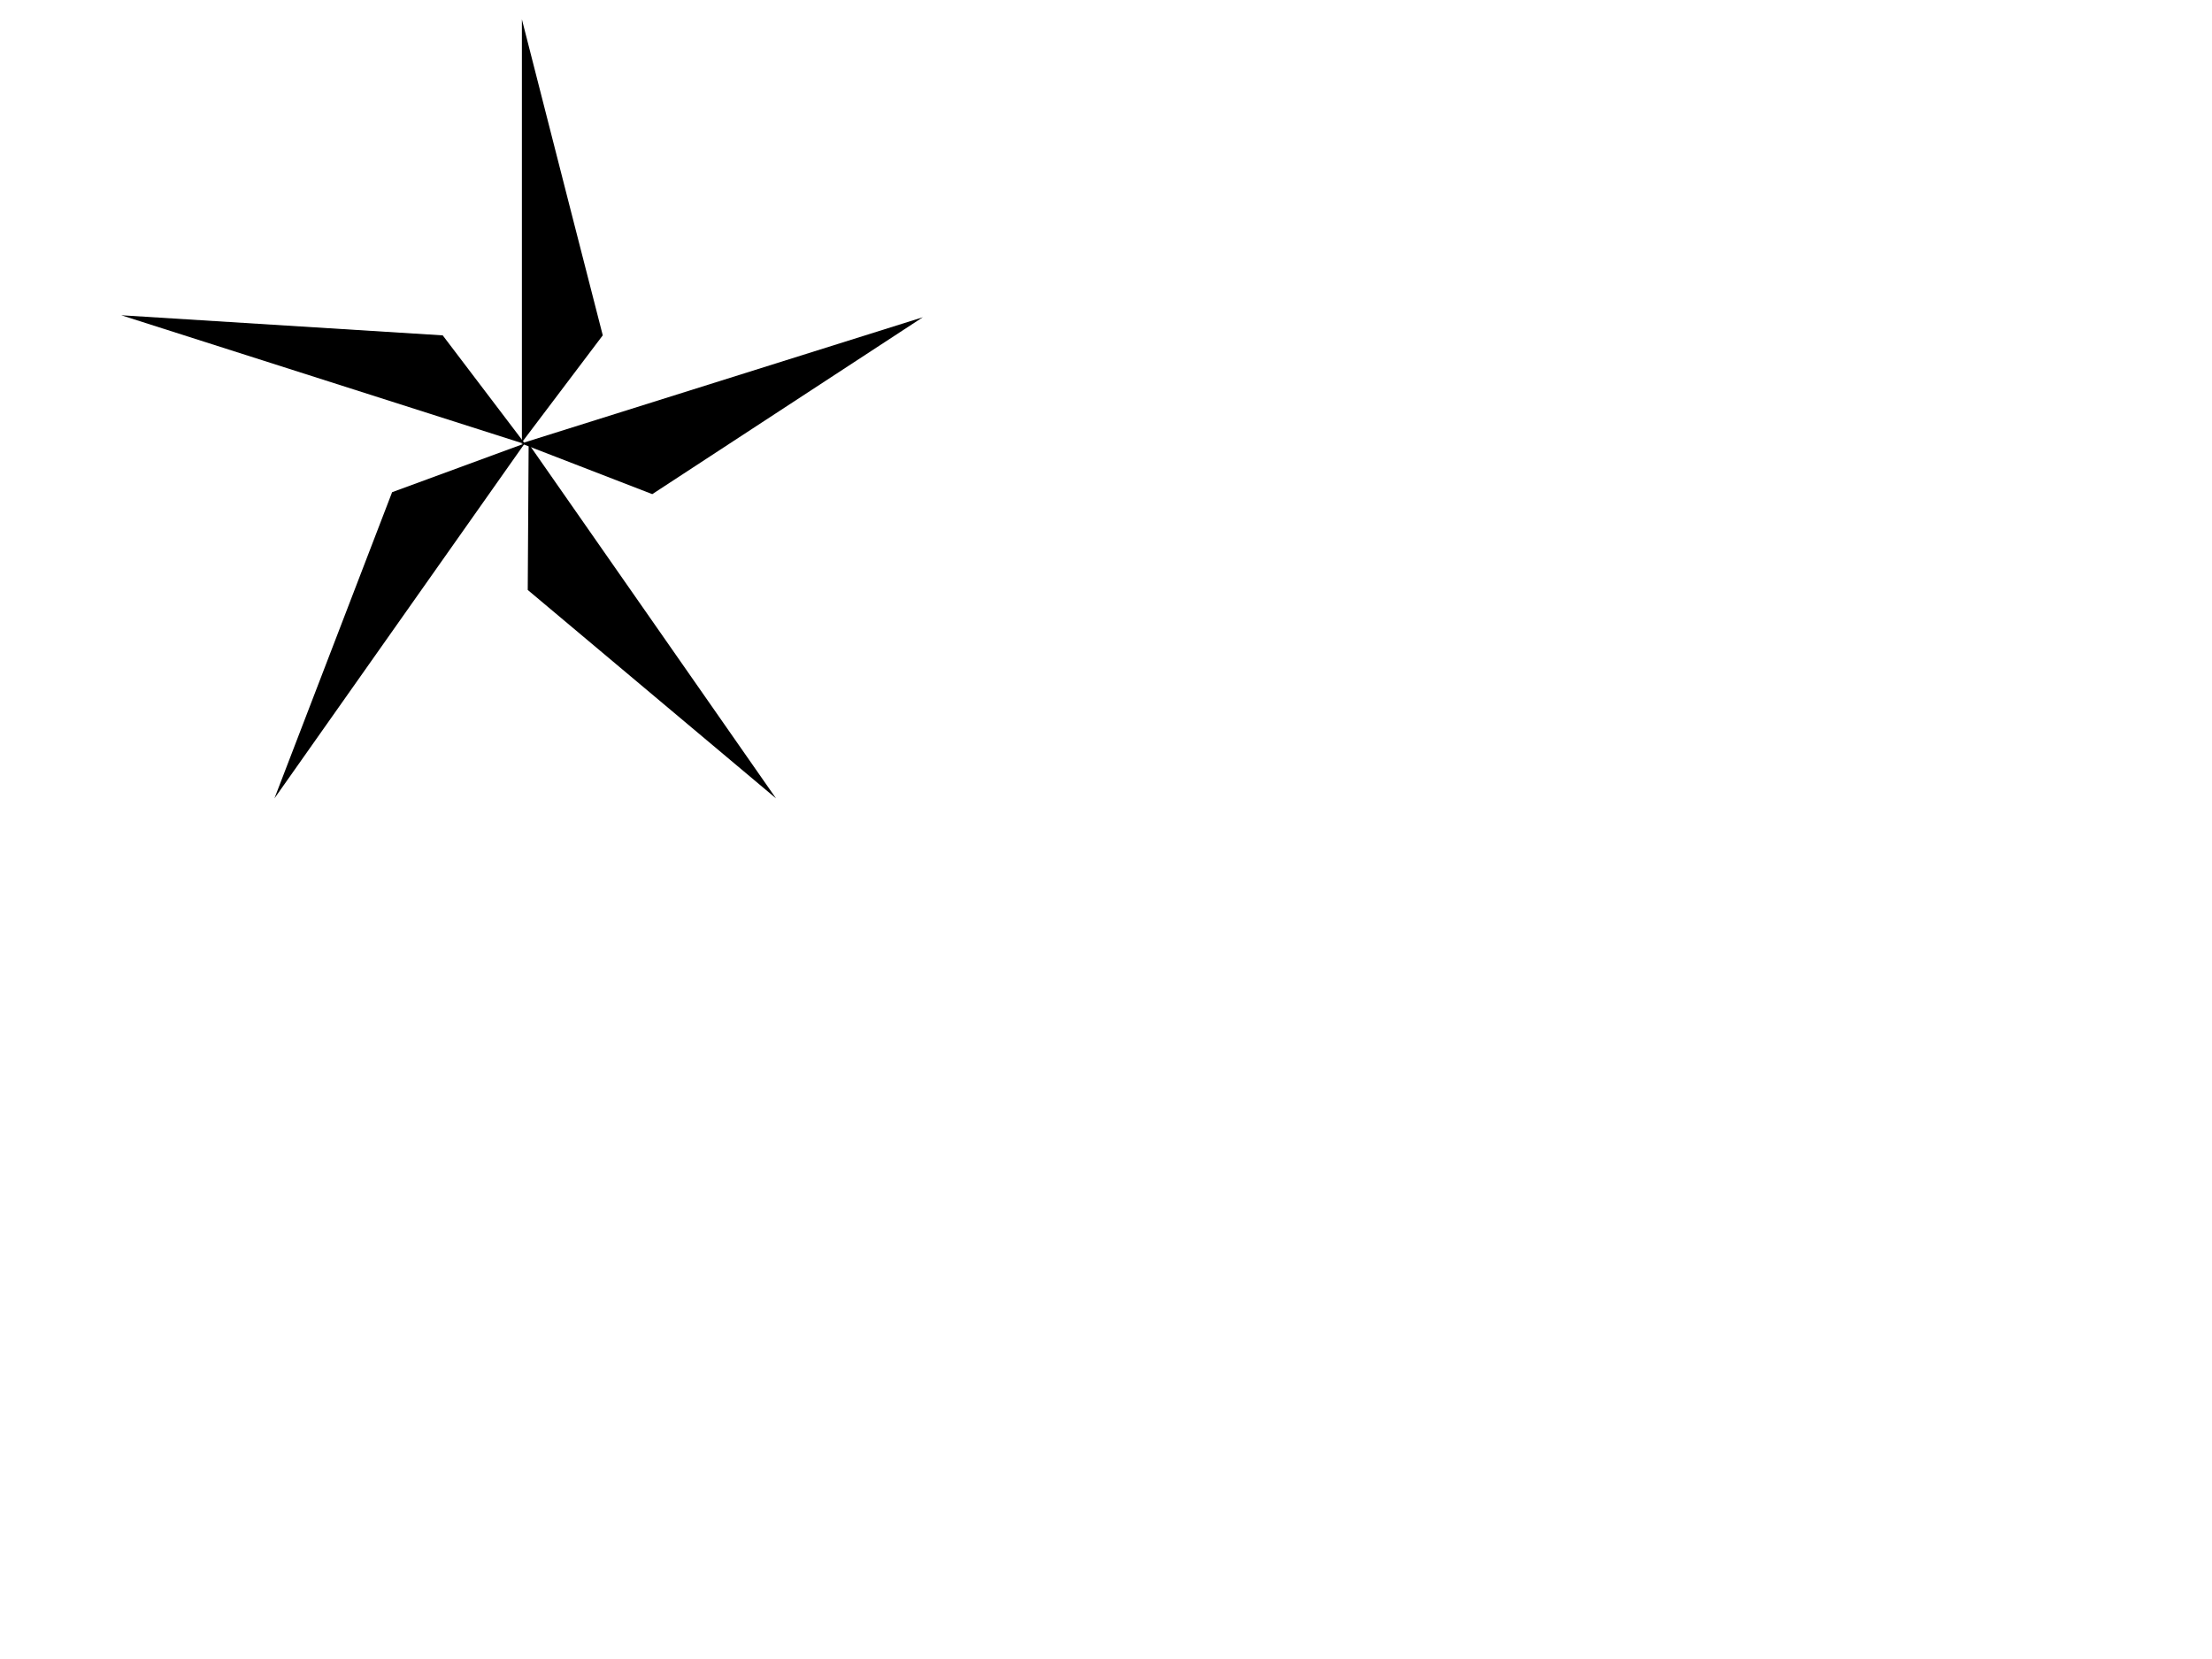 <?xml version="1.0" encoding="UTF-8"?>
<svg width="640" height="480" xmlns="http://www.w3.org/2000/svg" xmlns:svg="http://www.w3.org/2000/svg">
 <title>Texas Star</title>
 <g>
  <title>Layer 1</title>
  <path stroke-width="0" fill="#000000" fill-rule="nonzero" stroke="#000000" stroke-linejoin="round" stroke-miterlimit="4" stroke-dashoffset="0" marker-start="none" marker-mid="none" marker-end="none" id="path4704" d="m151,5.59l0,122.41l23.414,-31l-0.02,0c-0.02,0 -17.641,-68.799 -23.395,-91.41z"/>
  <path stroke-width="0" fill="#000000" fill-rule="nonzero" stroke="#000000" stroke-linejoin="round" stroke-miterlimit="4" stroke-dashoffset="0" marker-start="none" marker-mid="none" marker-end="none" id="path2341" d="m150.81,128.305l116.189,-36.515l-78.275,51.178l-37.914,-14.663z"/>
  <path stroke-width="0" fill="#000000" fill-rule="nonzero" stroke="#000000" stroke-linejoin="round" stroke-miterlimit="4" stroke-dashoffset="0" marker-start="none" marker-mid="none" marker-end="none" id="path2345" d="m224.53,231l-71.577,-102.596l-0.262,42.288l71.839,60.308l0,0z"/>
  <path stroke-width="0" fill="#000000" fill-rule="nonzero" stroke="#000000" stroke-linejoin="round" stroke-miterlimit="4" stroke-dashoffset="0" marker-start="none" marker-mid="none" marker-end="none" id="path2349" d="m151.81,128.305l-72.407,102.695l34.047,-88.593l38.36,-14.102z"/>
  <path stroke-width="0" fill="#000000" fill-rule="nonzero" stroke="#000000" stroke-linejoin="round" stroke-miterlimit="4" stroke-dashoffset="0" marker-start="none" marker-mid="none" marker-end="none" id="path2353" d="m152,128.527l-116.917,-37.315l93.009,5.819l23.908,31.496z"/>
 </g>
</svg>
